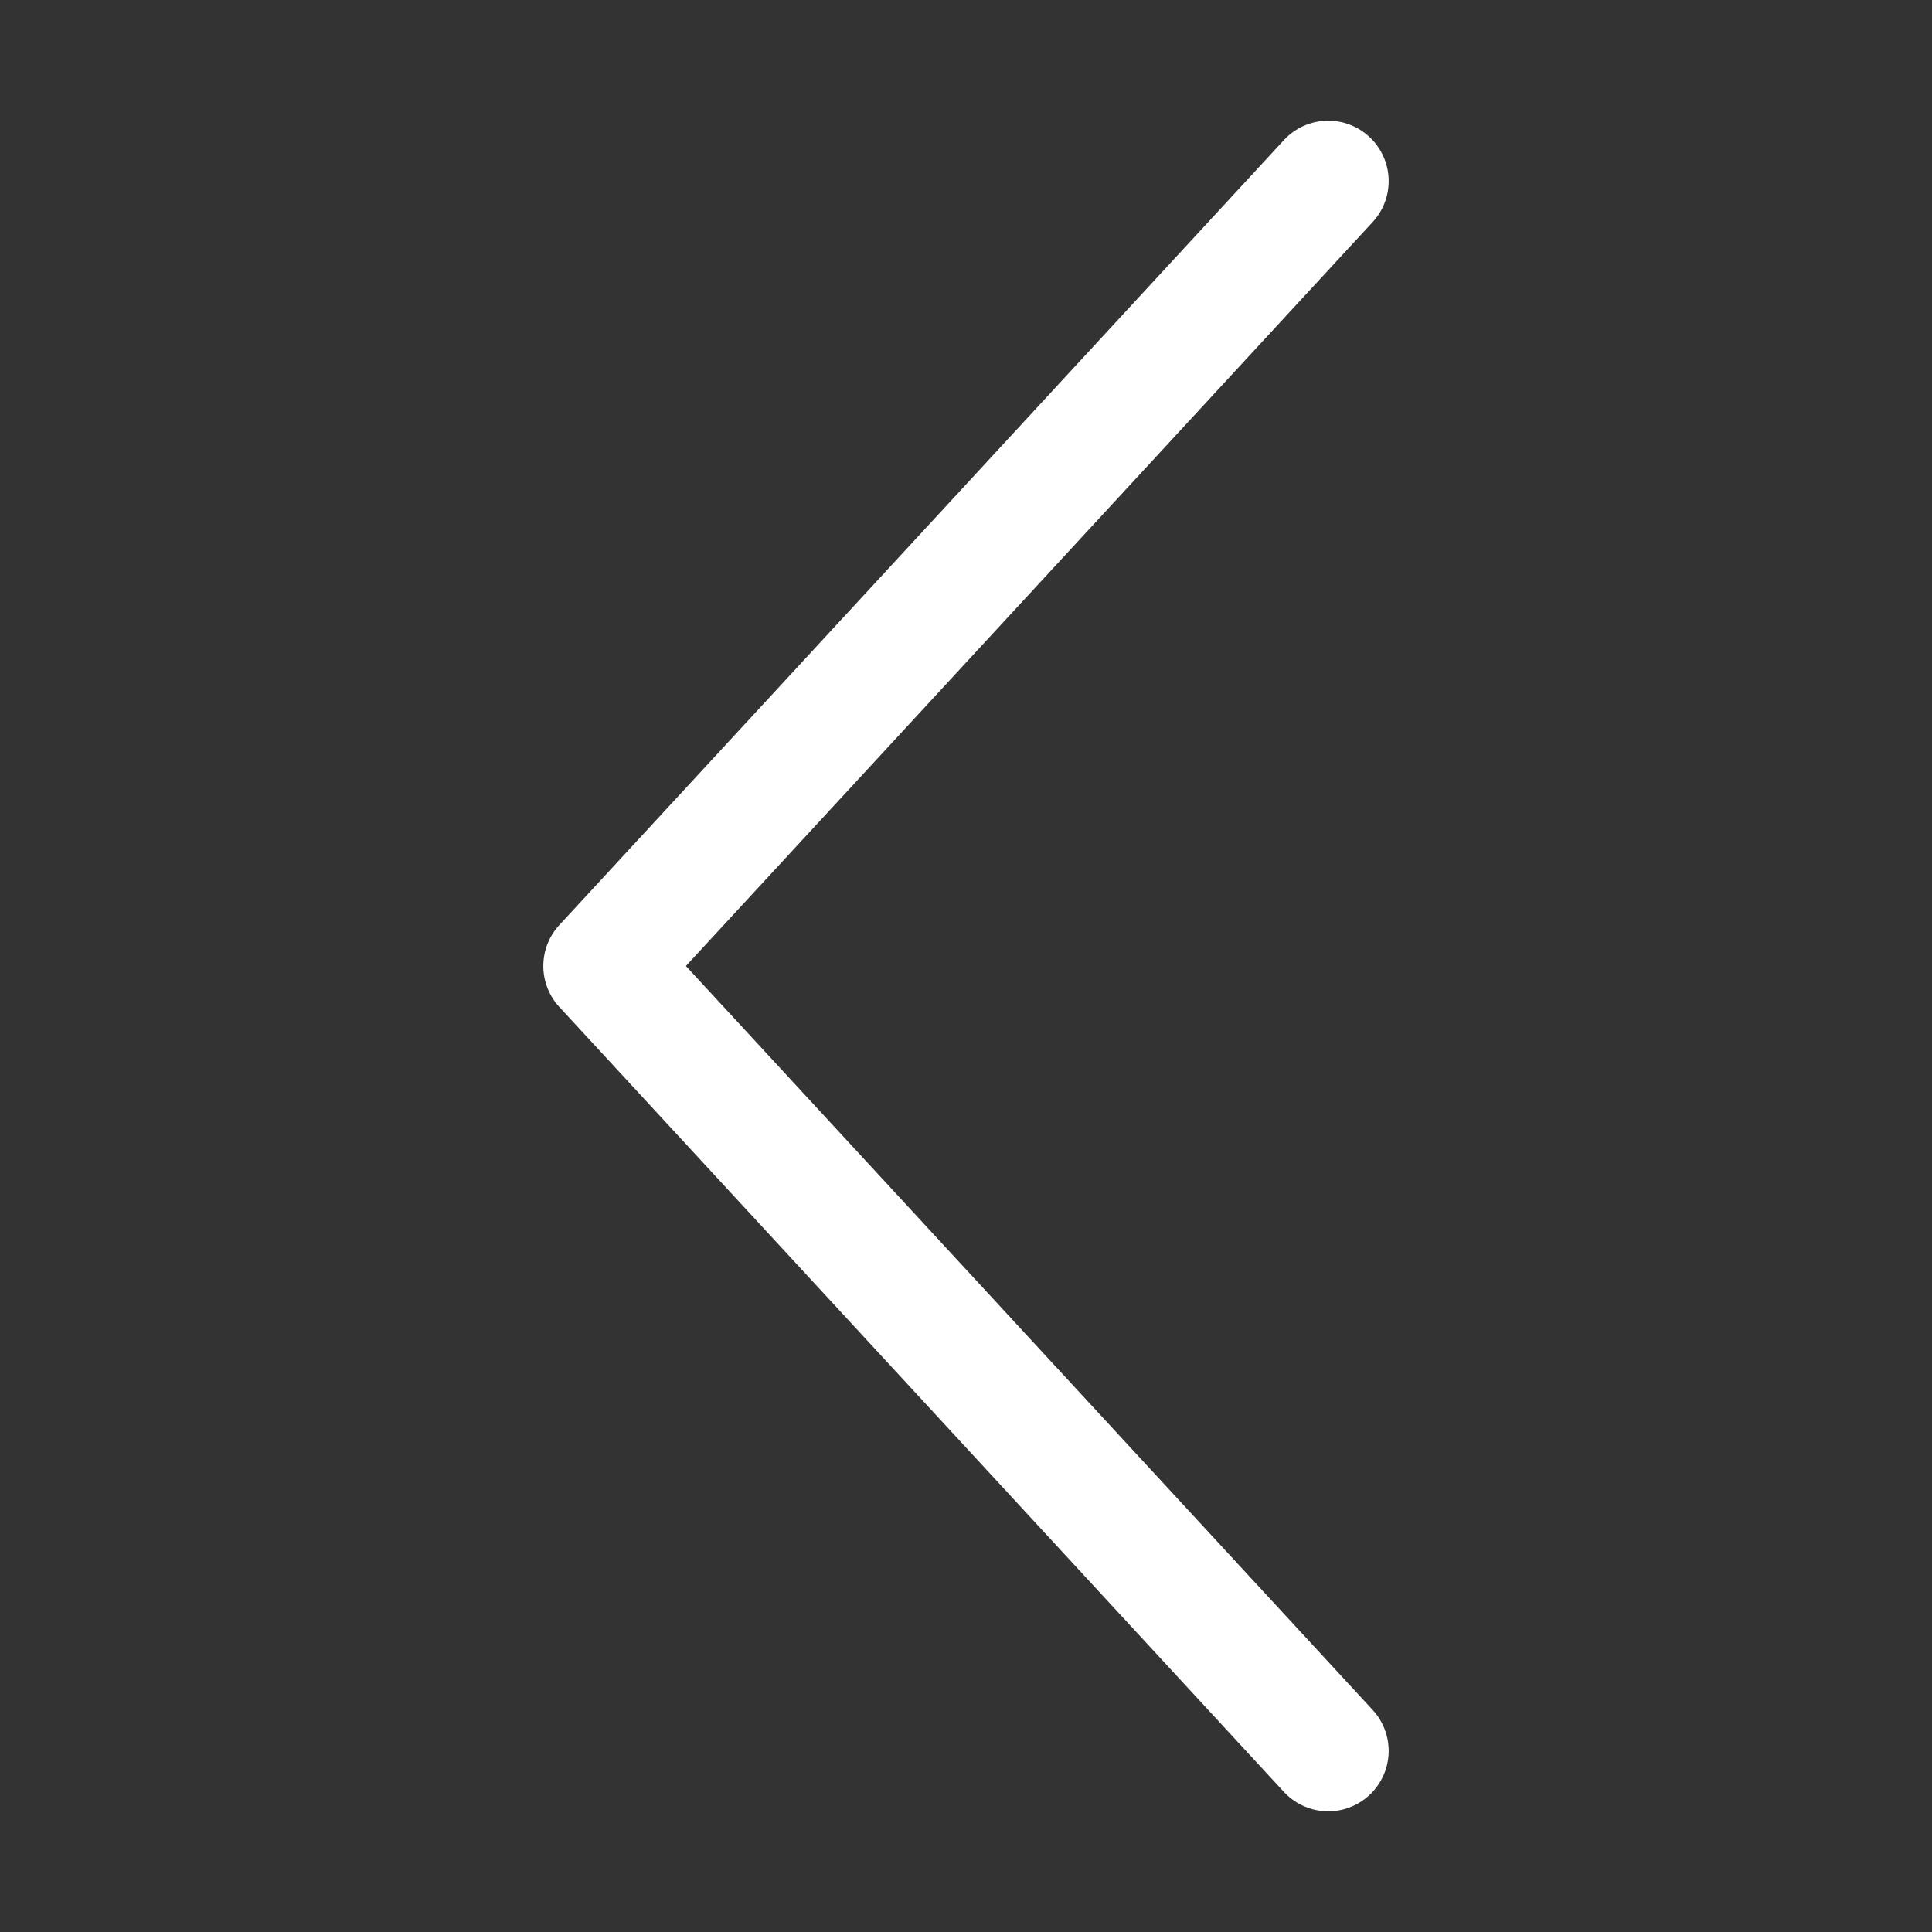 <?xml version="1.0" encoding="UTF-8"?> <svg xmlns="http://www.w3.org/2000/svg" viewBox="0 0 32 32"><rect x="0" y="0" width="32" height="32" fill="#333333" stroke="none"/><g id="_21_Left_Arrow" data-name="21 Left Arrow"><path d="m22.735 28.321a1 1 0 0 1 -1.47 1.358l-12-13a1 1 0 0 1 0-1.358l12-13a1 1 0 0 1 1.47 1.358l-11.374 12.321z" fill="#000000" style="fill: rgb(255, 255, 255);"></path></g></svg> 